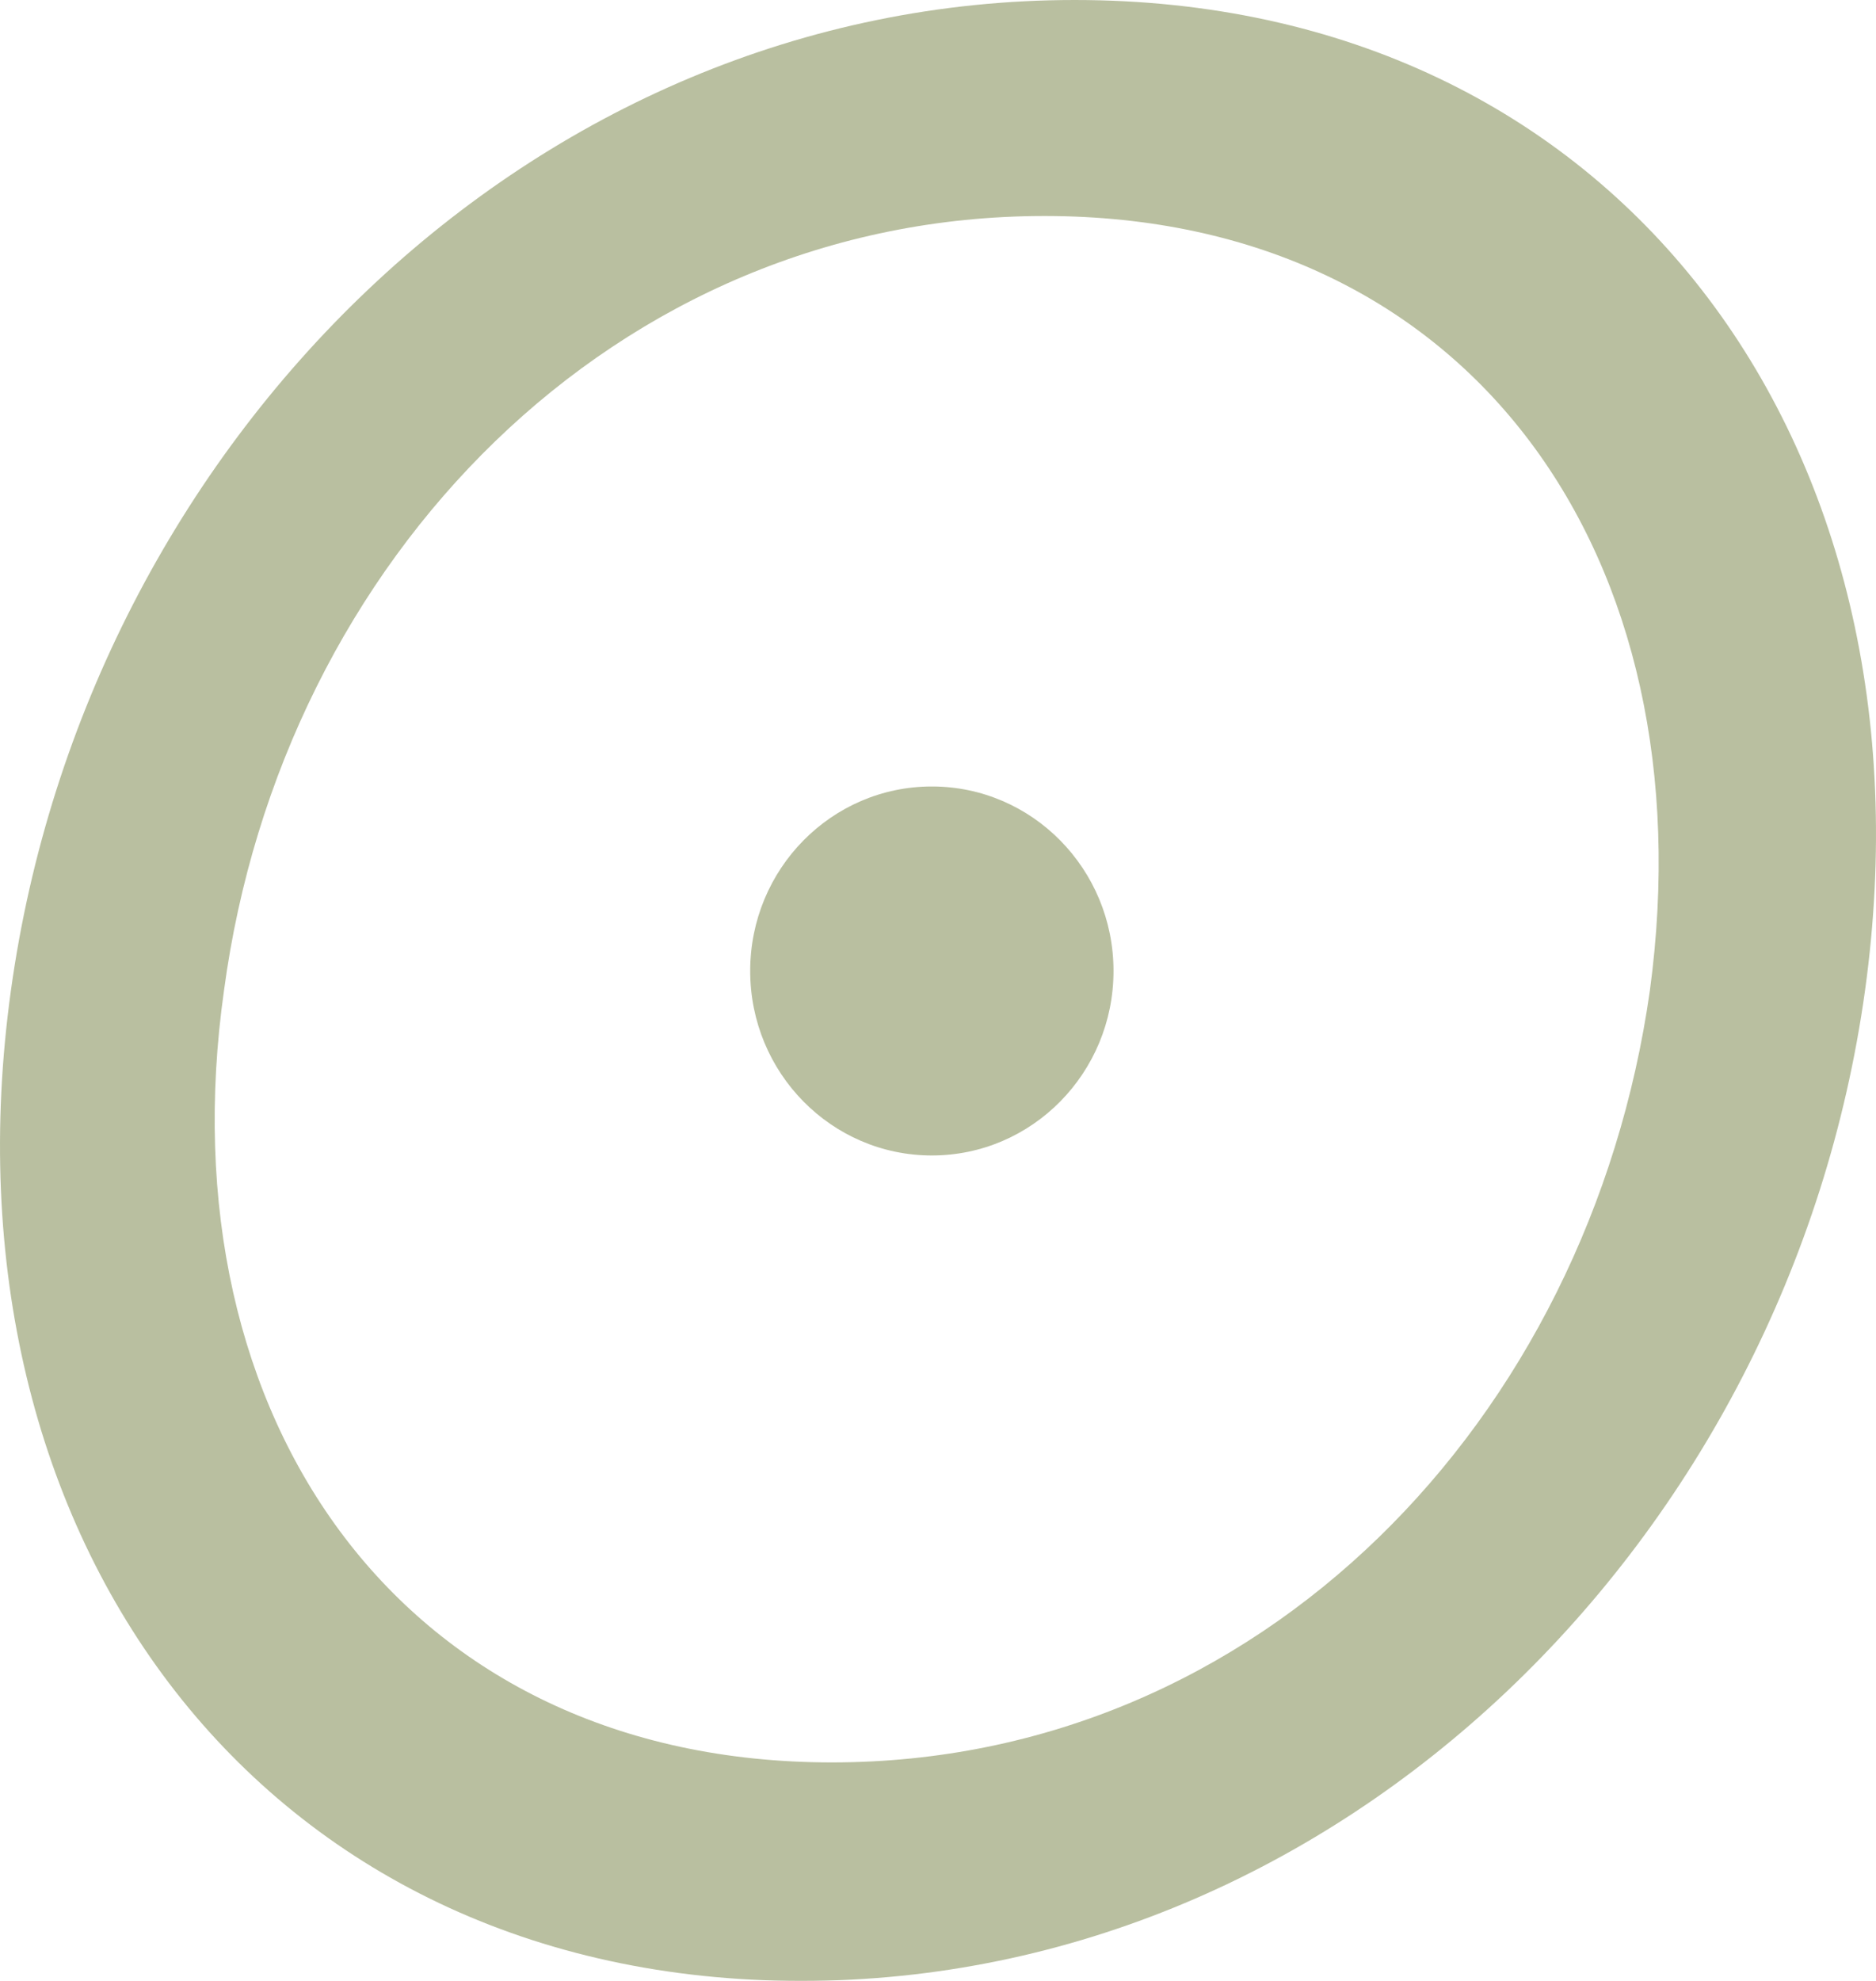 <svg width="72" height="76" viewBox="0 0 72 76" fill="none" xmlns="http://www.w3.org/2000/svg">
<g opacity="0.8">
<path d="M0.419 38C3.333 16.972 20.441 0 41.247 0C62.053 0 74.493 16.972 71.579 38C68.665 59.028 51.462 76 30.75 76C10.038 76 -2.495 59.028 0.419 38ZM63.322 38C65.563 21.426 56.523 8.287 40.088 8.287C23.653 8.287 10.822 21.41 8.597 38C6.262 54.479 15.506 67.617 31.925 67.617C48.344 67.617 60.988 54.495 63.322 38Z" fill="#A7AF88"/>
<path d="M35.764 44.331C39.614 44.331 42.736 41.162 42.736 37.252C42.736 33.343 39.614 30.174 35.764 30.174C31.913 30.174 28.792 33.343 28.792 37.252C28.792 41.162 31.913 44.331 35.764 44.331Z" fill="#A7AF88"/>
</g>
</svg>
